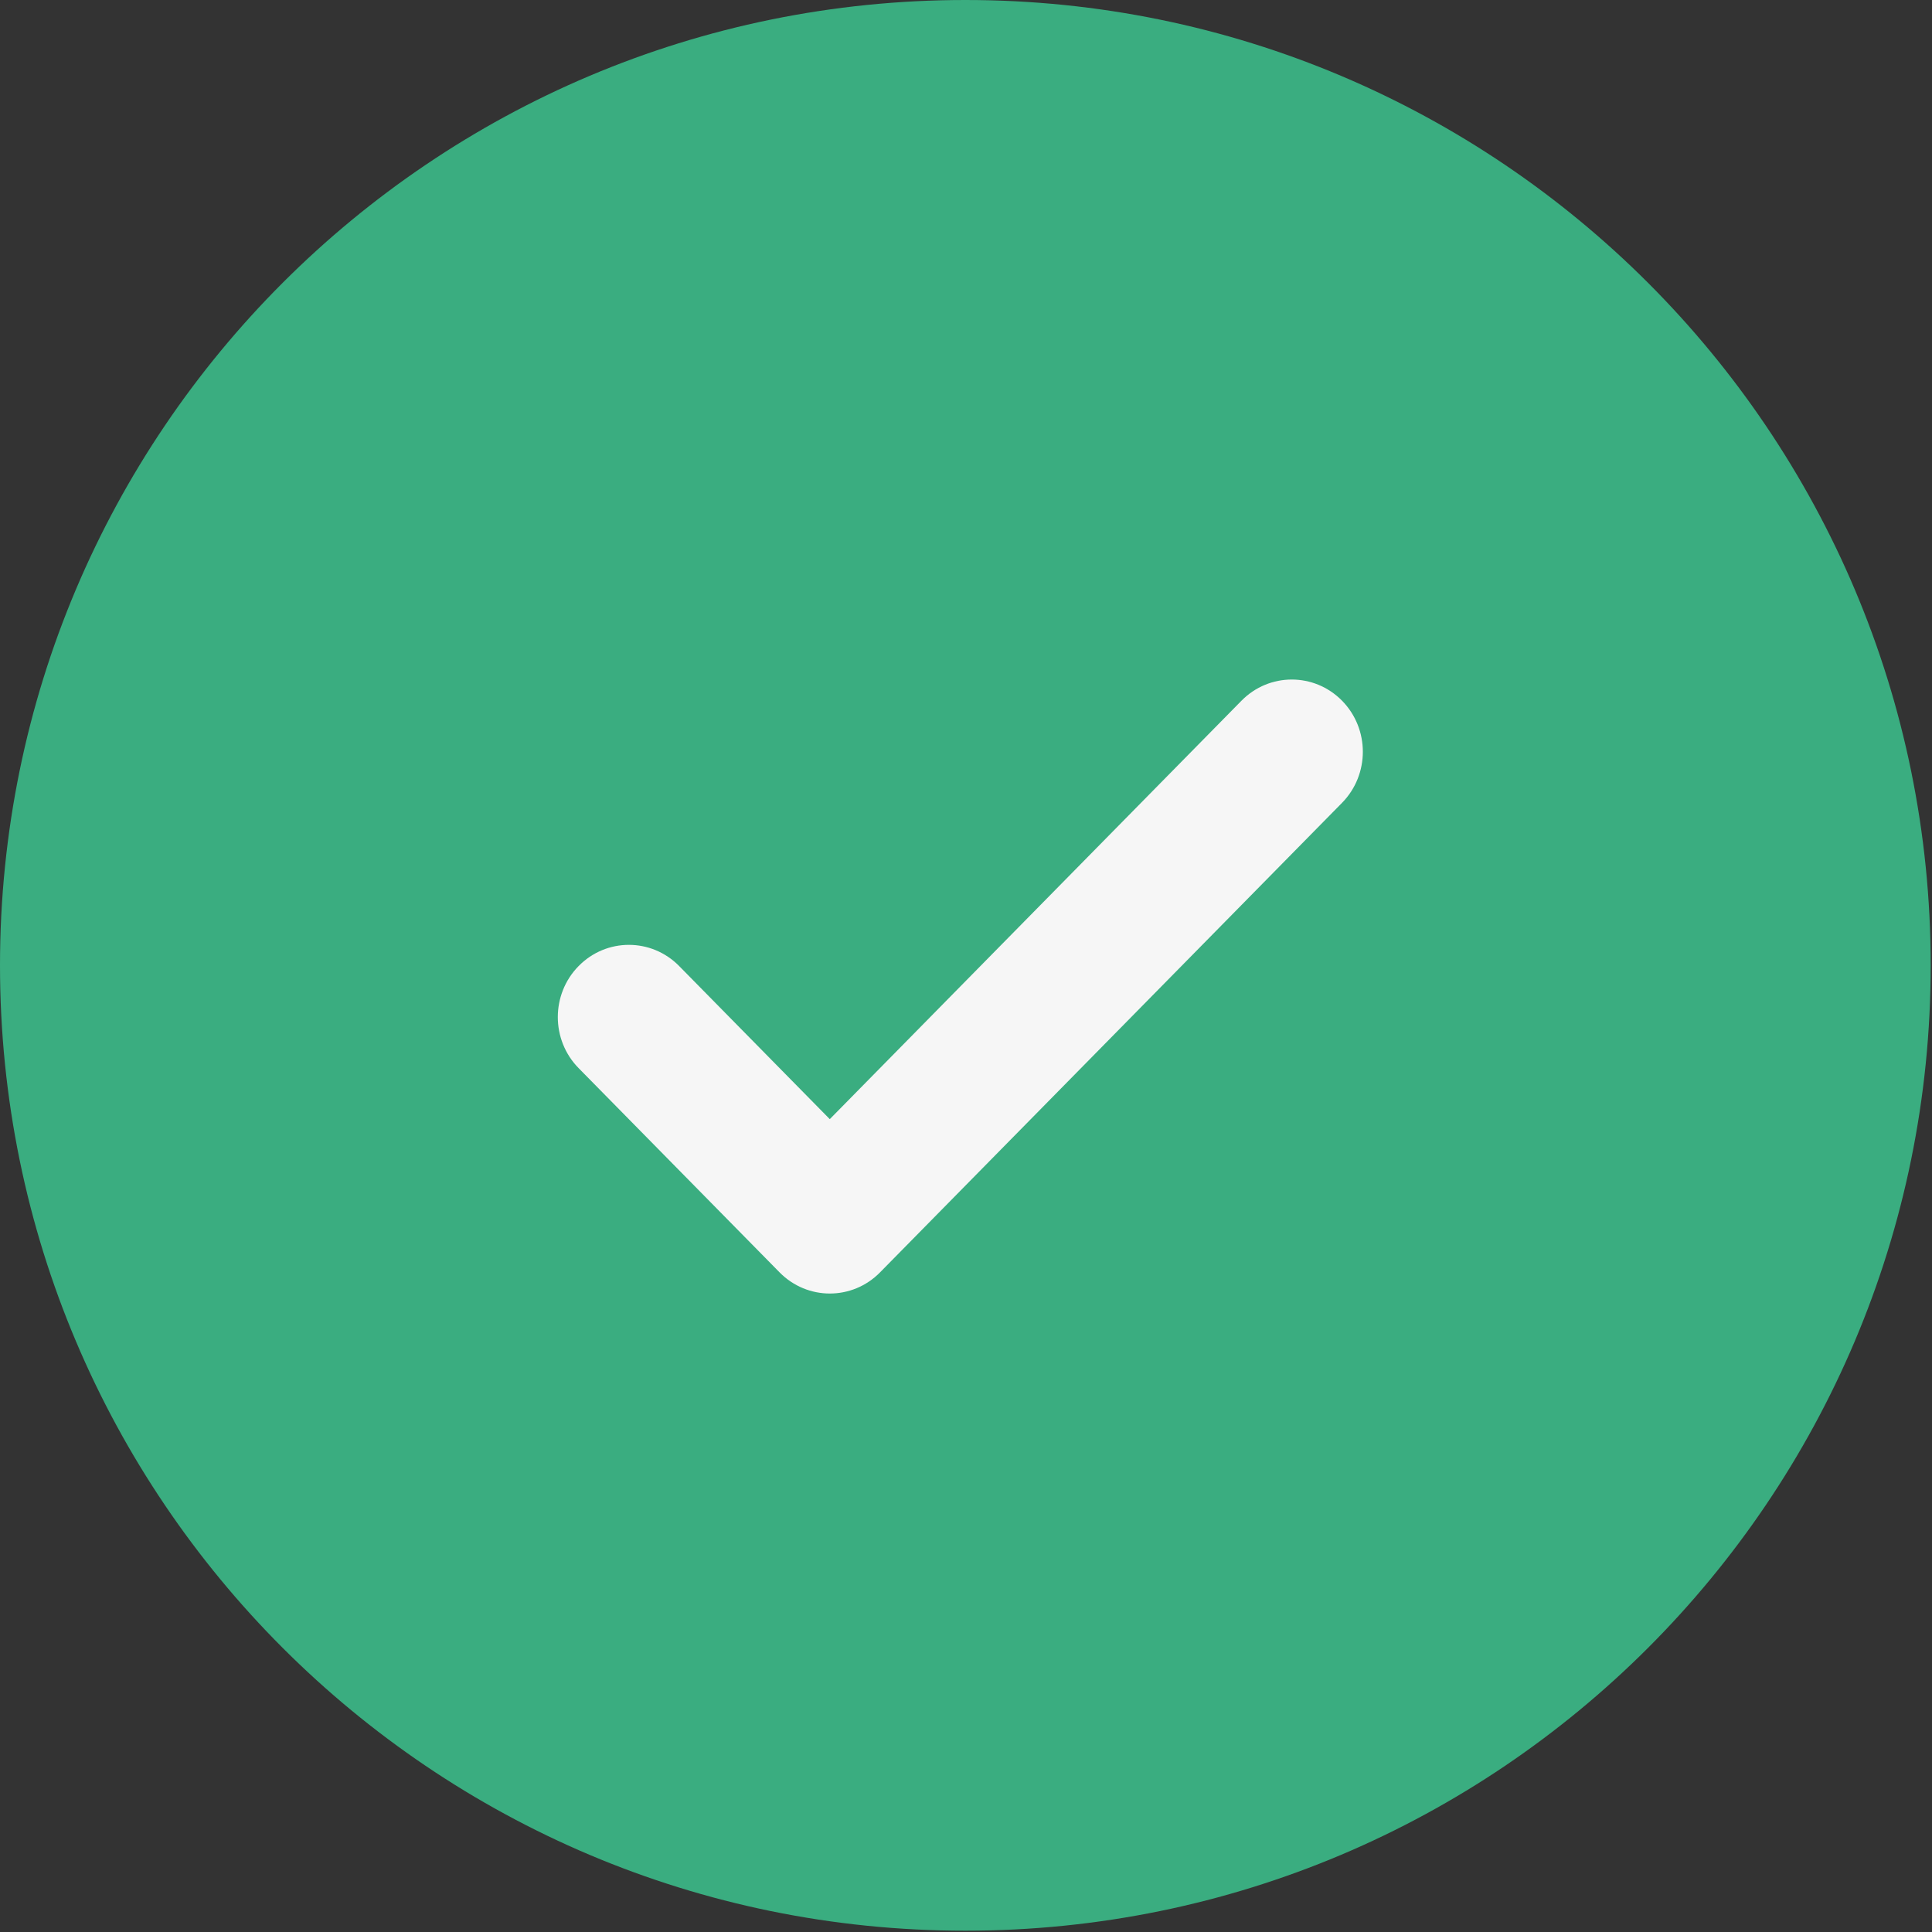 <?xml version="1.0" encoding="UTF-8"?> <svg xmlns="http://www.w3.org/2000/svg" width="146" height="146" viewBox="0 0 146 146" fill="none"><rect x="0" y="0" width="146" height="146" fill="#333333" stroke="none"/><g clip-path="url(#clip0_14518_1534)"><path d="M72.951 145.902C113.24 145.902 145.901 113.24 145.901 72.951C145.901 32.661 113.24 -0 72.951 -0C32.661 -0 -0 32.661 -0 72.951C-0 113.24 32.661 145.902 72.951 145.902Z" fill="#3AAD80"></path><path d="M93.82 52.95L62.706 84.573L51.322 73.002C49.225 70.869 45.824 70.869 43.728 73.002C41.629 75.133 41.629 78.589 43.728 80.72L58.911 96.151C59.959 97.216 61.335 97.751 62.709 97.751C64.083 97.751 65.457 97.219 66.505 96.151L101.416 60.671C103.513 58.537 103.513 55.083 101.416 52.95C99.317 50.819 95.919 50.819 93.82 52.95Z" fill="#F6F6F6"></path></g><defs><clipPath id="clip0_14518_1534"><rect width="145.902" height="145.902" fill="white"></rect></clipPath></defs></svg> 